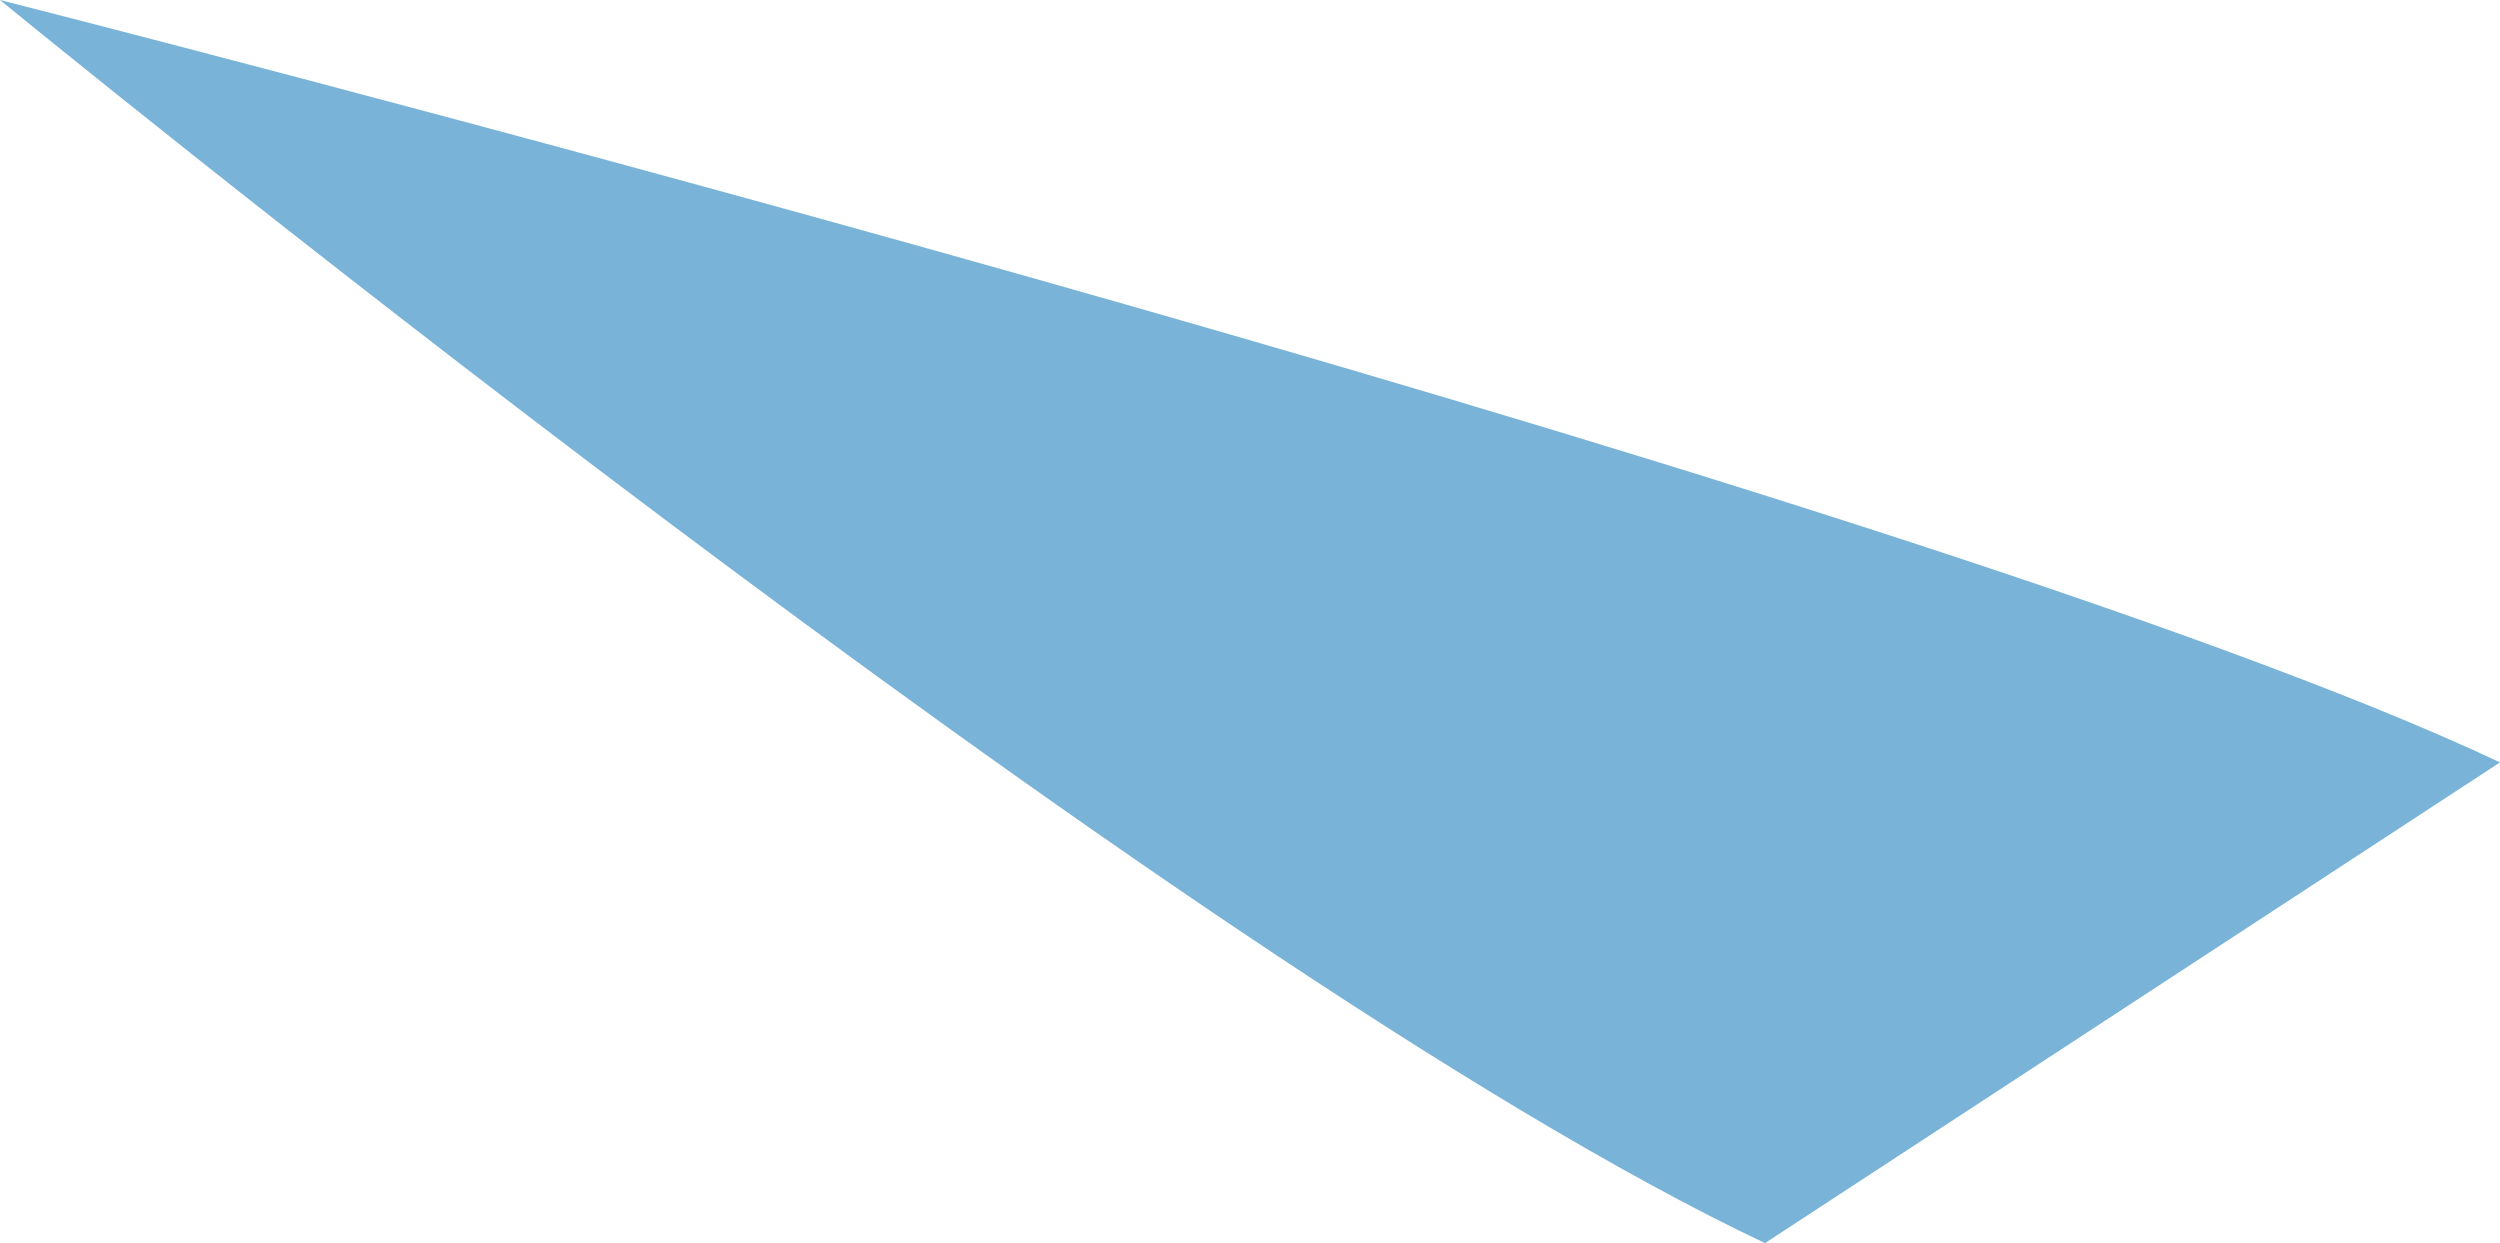 <?xml version="1.0" encoding="utf-8"?>
<svg xmlns="http://www.w3.org/2000/svg" fill="none" height="100%" overflow="visible" preserveAspectRatio="none" style="display: block;" viewBox="0 0 11.405 5.671" width="100%">
<path d="M11.405 3.478C8.726 2.213 0 0 0 0C0 0 5.374 4.407 8.052 5.671L11.405 3.478Z" fill="#79B4D8" id="Vector"/>
</svg>